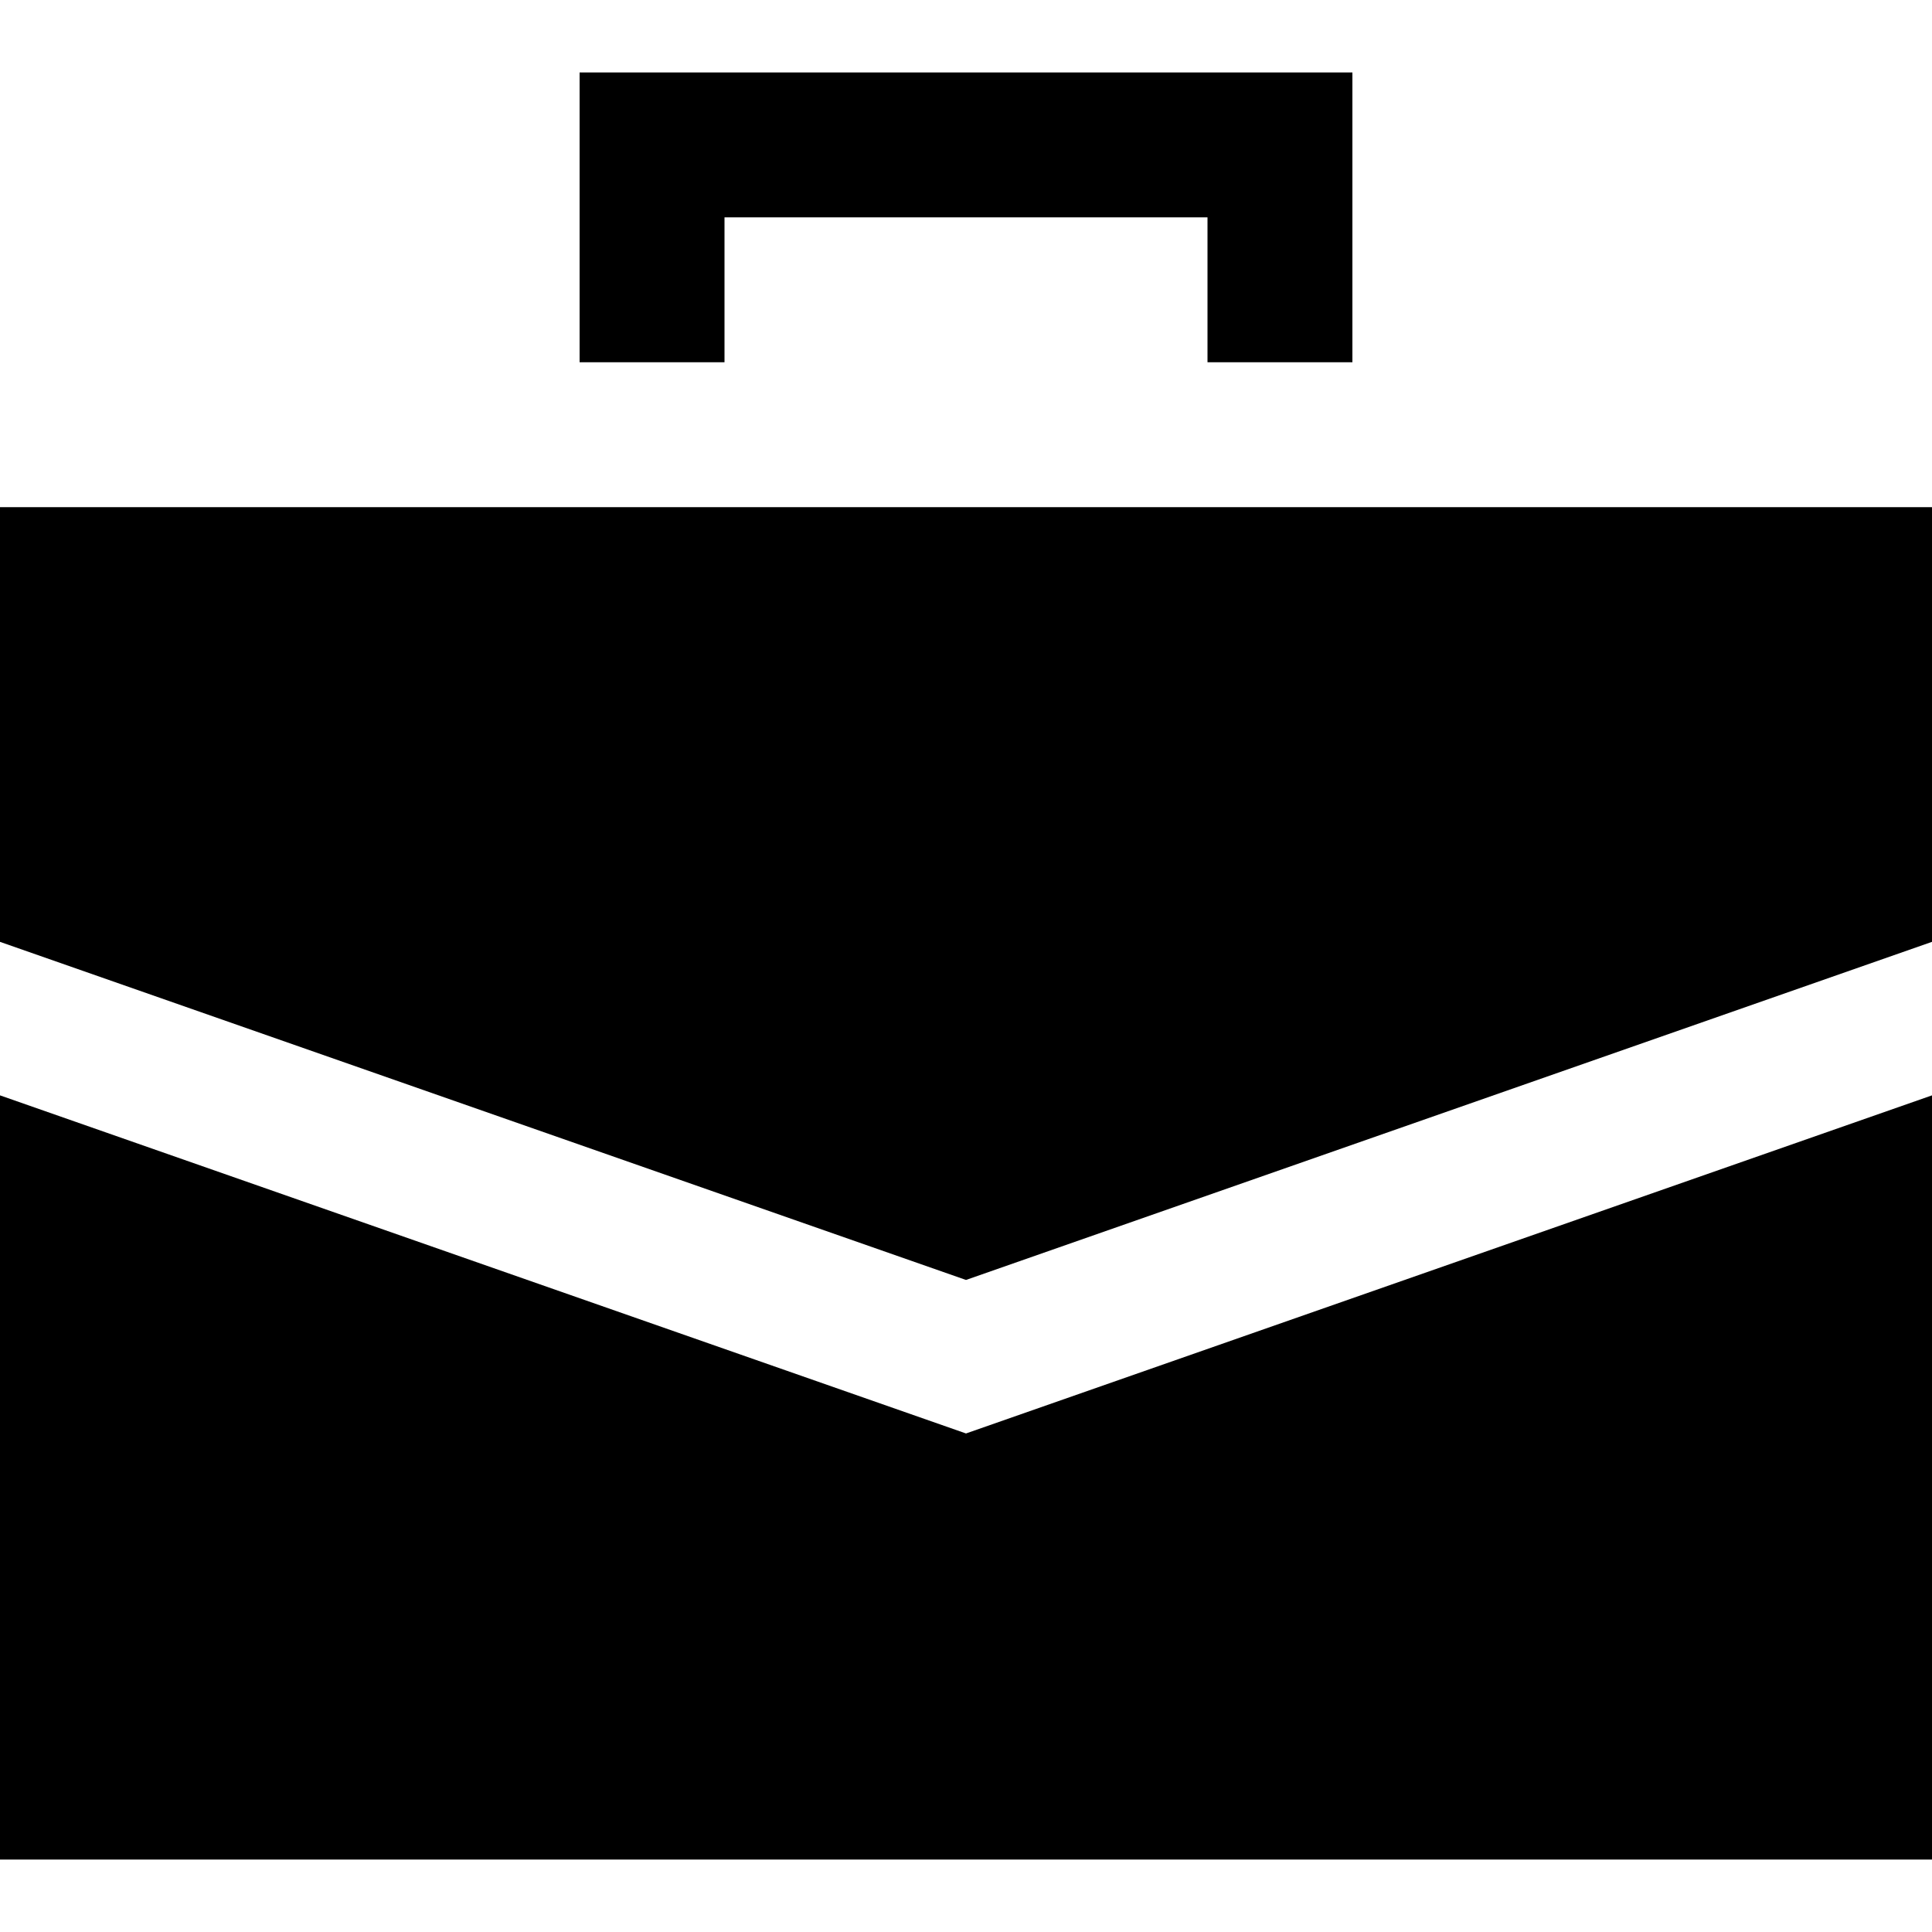 <?xml version="1.0" encoding="iso-8859-1"?>
<!-- Uploaded to: SVG Repo, www.svgrepo.com, Generator: SVG Repo Mixer Tools -->
<svg fill="#000000" height="800px" width="800px" version="1.1" id="Capa_1" xmlns="http://www.w3.org/2000/svg" xmlns:xlink="http://www.w3.org/1999/xlink" 
	 viewBox="0 0 400 400" xml:space="preserve">
<g id="XMLID_24_">
	<polygon id="XMLID_470_" points="150,45 250,45 250,75 280,75 280,15 120,15 120,75 150,75 	"/>
	<polygon id="XMLID_472_" points="200,296.784 0,226.784 0,385 400,385 400,226.784 	"/>
	<polygon id="XMLID_473_" points="0,105 0,195 200,265 400,195 400,105 	"/>
</g>
</svg>